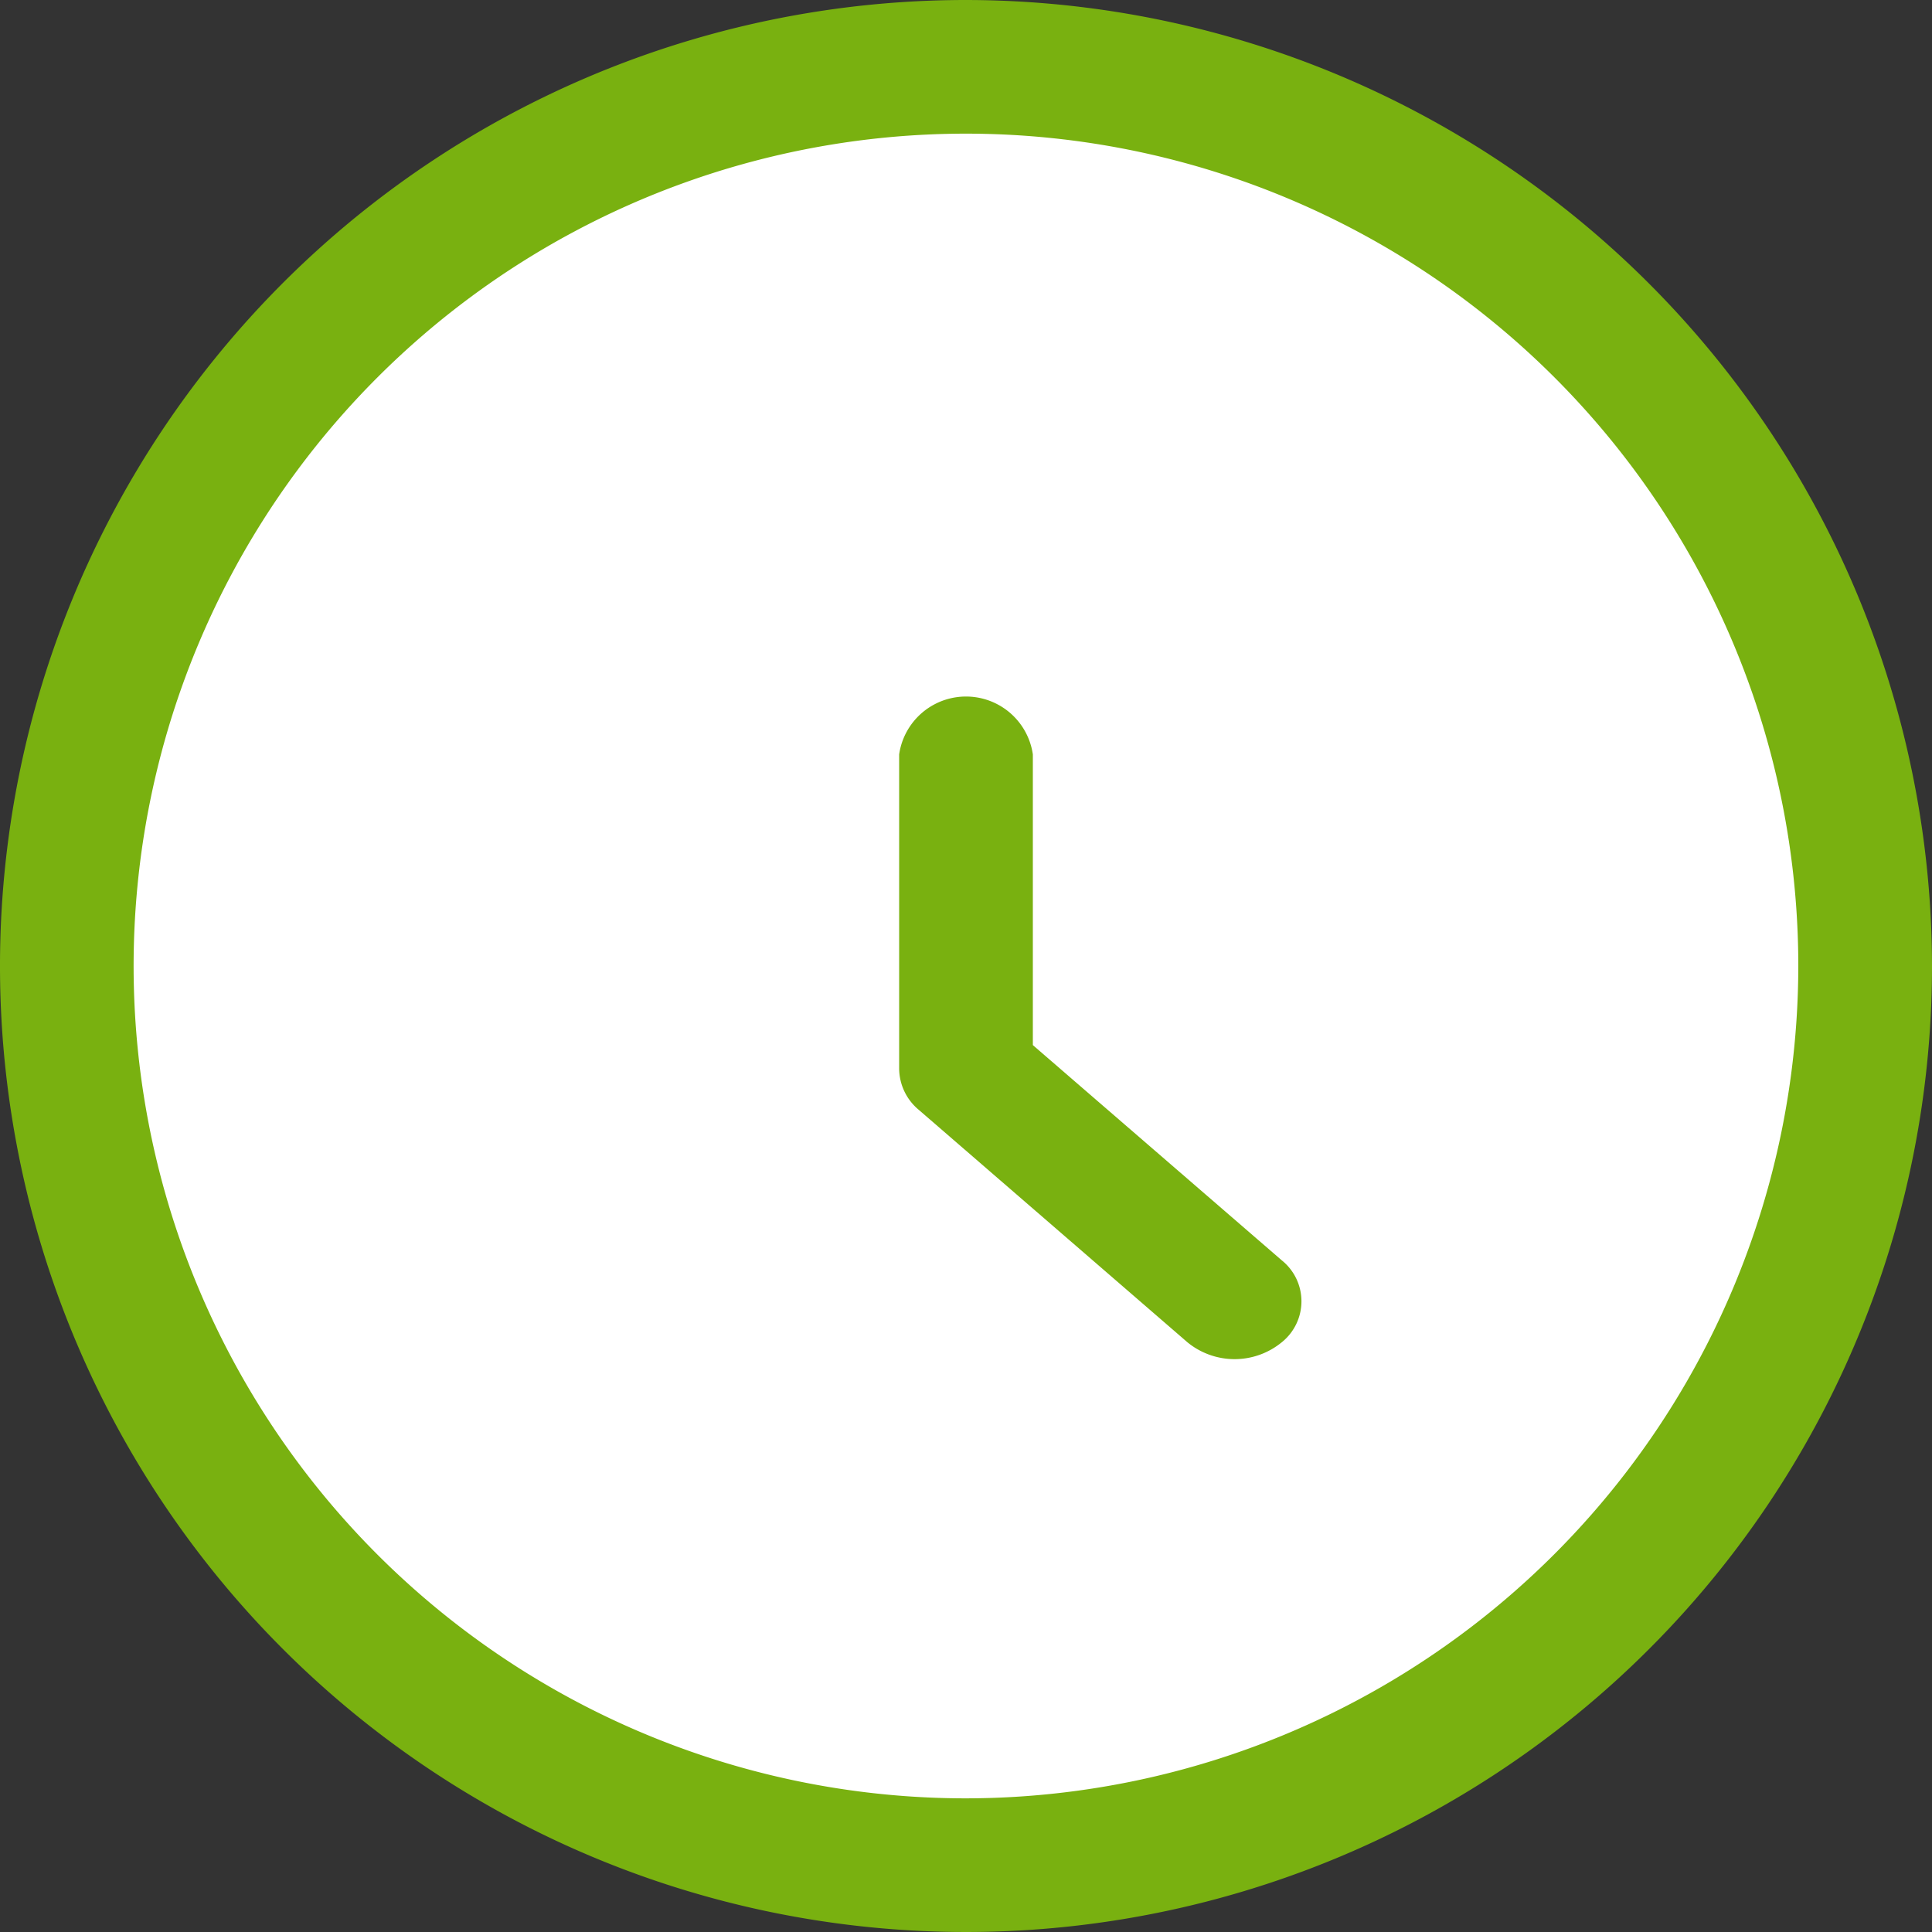 <svg xmlns="http://www.w3.org/2000/svg" width="50" height="50.001" viewBox="0 0 50 50.001">
  <rect x="0" y="0" width="50" height="50.001" fill="#333333" stroke="none"/>
  <g id="surus_suresi" transform="translate(-28.945 -3.708)">
    <g id="Group_4081" data-name="Group 4081" transform="translate(-6 -11)">
      <g id="Group_3084" data-name="Group 3084" transform="translate(34.945 14.708)">
        <path id="Path_8767" data-name="Path 8767" d="M295.509,319.1a23.025,23.025,0,1,1,23.035-23.025A23.056,23.056,0,0,1,295.509,319.1Z" transform="translate(-271.026 -271.435)" fill="#fff"/>
        <path id="Path_8754" data-name="Path 8754" d="M374.076,339.684v-7.523a1.748,1.748,0,0,0-3.46,0V340.3a1.4,1.4,0,0,0,.506,1.058l6.952,6.015a1.925,1.925,0,0,0,2.446,0,1.358,1.358,0,0,0,0-2.117Z" transform="translate(-347.346 -312.637)" fill="#79b110"/>
        <path id="Path_8755" data-name="Path 8755" d="M295.418,270.991a25,25,0,1,0,25,25A25.029,25.029,0,0,0,295.418,270.991Zm0,46.541a21.541,21.541,0,1,1,21.54-21.54A21.565,21.565,0,0,1,295.418,317.532Z" transform="translate(-270.418 -270.991)" fill="#79b110"/>
      </g>
    </g>
  </g>
</svg>
